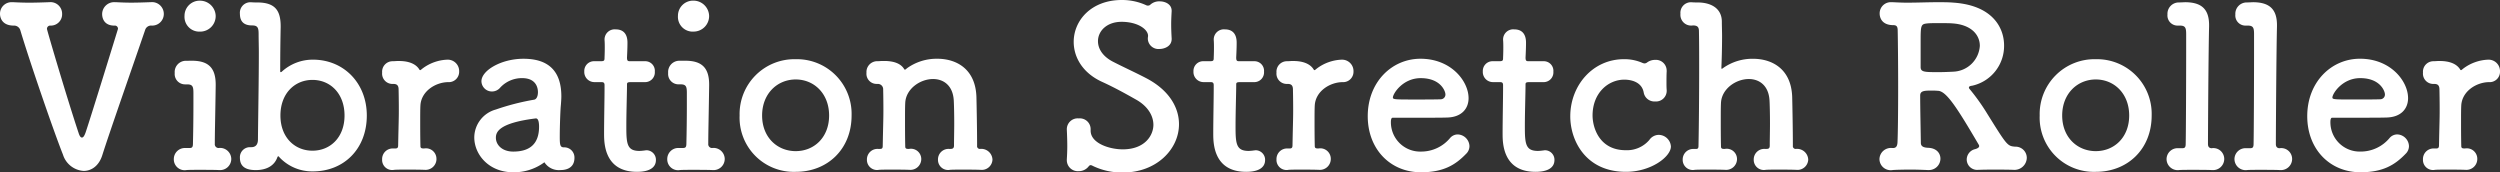 <svg xmlns="http://www.w3.org/2000/svg" width="539.136" height="37.2" viewBox="0 0 539.136 37.2"><rect x="0" y="0" width="539.136" height="37.2" fill="#333333" stroke="none"/><path d="M-244.752-30.816a.671.671,0,0,1,.576.72s-5.712,18.576-6.96,22.272c-.288.816-.528,1.152-.816,1.152s-.528-.384-.72-1.008c-2.544-7.632-6.816-22.176-6.816-22.416a.7.7,0,0,1,.624-.72h.1a2.44,2.44,0,0,0,2.544-2.544,2.5,2.5,0,0,0-2.784-2.5h-.1c-1.3.048-2.784.1-4.272.1-1.2,0-2.352-.048-3.36-.1h-.24a2.484,2.484,0,0,0-2.64,2.5c0,.288.048,2.544,2.976,2.544a1.4,1.4,0,0,1,1.392.96c1.968,6.576,7.1,21.552,9.216,26.88a5,5,0,0,0,4.464,3.5c1.68,0,3.312-1.1,4.032-3.456,1.68-5.28,6.24-18.24,9.216-26.928a1.343,1.343,0,0,1,1.392-.96,2.509,2.509,0,0,0,2.64-2.5,2.546,2.546,0,0,0-2.832-2.544h-.1c-1.3.048-2.736.1-4.128.1-1.152,0-2.256-.048-3.264-.1h-.24a2.586,2.586,0,0,0-2.736,2.592C-247.584-32.736-247.392-30.72-244.752-30.816Zm18.288,1.3a3.346,3.346,0,0,0,3.36-3.408,3.382,3.382,0,0,0-3.36-3.264,3.257,3.257,0,0,0-3.36,3.264A3.186,3.186,0,0,0-226.464-29.52Zm-3.12,6.288a2.421,2.421,0,0,0-2.352,2.64,2.23,2.23,0,0,0,2.208,2.448h.48c1.2,0,1.344.528,1.344,1.872v2.4c0,3.312-.048,6.24-.1,8.448,0,.864-.192,1.008-.816,1.008h-.768a2.383,2.383,0,0,0-2.544,2.4A2.336,2.336,0,0,0-229.392.336c.576-.048,1.584-.048,2.736-.048,1.488,0,3.168,0,4.176.048h.1a2.412,2.412,0,0,0,2.64-2.4,2.414,2.414,0,0,0-2.736-2.352.818.818,0,0,1-.816-.912c0-2.4.1-5.952.192-12.576V-18.1c0-3.456-1.44-5.088-4.944-5.136ZM-202.128.624c6.624,0,11.616-4.8,11.616-12.048,0-7.008-4.992-12.048-11.616-12.048a9.906,9.906,0,0,0-6.72,2.592.31.31,0,0,1-.24.1c-.048,0-.1-.048-.1-.24,0-3.648.048-7.008.1-9.456v-.192c0-3.408-1.2-5.088-4.9-5.136-.48,0-.96,0-1.536-.048h-.144a2.271,2.271,0,0,0-2.208,2.5c0,2.208,1.536,2.5,2.64,2.5,1.248,0,1.392.576,1.392,1.92,0,1.2.048,2.544.048,3.984,0,5.9-.144,13.344-.192,18.672,0,1.1-.48,1.68-1.44,1.68h-.24a2.162,2.162,0,0,0-2.208,2.3c0,1.872,1.248,2.64,3.408,2.64,2.544,0,4.08-1.1,4.656-2.736.048-.144.144-.24.192-.24.1,0,.192.1.288.24A9.68,9.68,0,0,0-202.128.624Zm-.1-4.464c-3.84,0-6.912-2.88-6.912-7.584,0-4.752,3.072-7.68,6.912-7.68s6.912,2.928,6.912,7.68C-195.312-6.72-198.384-3.84-202.224-3.84Zm26.736,1.776a2.262,2.262,0,0,0-2.64-2.256c-.48,0-.816,0-.816-.528-.048-2.16-.048-3.888-.048-5.328,0-1.488,0-2.592.048-3.456.192-3.024,3.216-4.944,5.952-4.992a2.24,2.24,0,0,0,2.4-2.3,2.466,2.466,0,0,0-2.544-2.544,9.491,9.491,0,0,0-5.376,1.92c-.24.192-.384.336-.48.336s-.144-.048-.192-.144c-.768-1.248-2.352-1.824-4.368-1.824h-.24c-.48,0-.624.048-1.2.048a2.255,2.255,0,0,0-2.208,2.448,2.222,2.222,0,0,0,2.16,2.448h.288c.864,0,1.1.48,1.1,1.2.048,2.352.048,3.6.048,4.56,0,1.824-.048,2.592-.144,7.488,0,.528-.192.672-.624.672h-.432a2.278,2.278,0,0,0-2.4,2.352A2.169,2.169,0,0,0-184.608.288c.576-.048,1.536-.048,2.544-.048,1.44,0,2.976,0,3.936.048h.1A2.347,2.347,0,0,0-175.488-2.064Zm23.28.72a3.681,3.681,0,0,0,3.456,1.68c.48,0,3.024,0,3.024-2.64a2.187,2.187,0,0,0-2.256-2.256c-.816,0-.912-.48-.912-2.256,0-2.352.144-6.144.24-6.864.048-.672.1-1.3.1-1.872,0-5.52-2.832-8.112-8.16-8.112-4.848,0-9.072,2.544-9.072,4.848a2.255,2.255,0,0,0,2.3,2.208,2.327,2.327,0,0,0,1.776-.864,6.354,6.354,0,0,1,4.7-2.016c3.264,0,3.408,2.448,3.408,3.024,0,1.008-.384,1.584-.864,1.632a51.875,51.875,0,0,0-8.208,2.112,6.308,6.308,0,0,0-4.656,6c0,3.7,3.12,7.536,8.4,7.536A11.028,11.028,0,0,0-152.208-1.344Zm-1.824-9.456c.576,0,.672,1.056.672,1.776,0,3.408-1.68,5.376-5.568,5.376-2.448,0-3.744-1.488-3.744-2.976,0-1.152.48-3.168,8.592-4.176Zm23.52-7.824A2.1,2.1,0,0,0-128.4-20.88a2.075,2.075,0,0,0-2.112-2.256h-3.216c-.48,0-.672-.048-.672-.816,0,0,.1-1.824.1-3.12,0-.624,0-2.928-2.544-2.928a2.181,2.181,0,0,0-2.4,2.16v.144c.048.528.048,1.1.048,1.68,0,1.1-.048,2.064-.048,2.064,0,.672-.048.816-.816.816h-1.392a2.1,2.1,0,0,0-2.16,2.208,2.181,2.181,0,0,0,2.16,2.3h1.44c.48,0,.768.048.768.672v.72c0,2.112-.1,6.912-.1,9.7,0,1.968,0,8.256,7.1,8.256,2.5,0,4.08-.816,4.08-2.544a2.056,2.056,0,0,0-2.064-2.112c-.144,0-.24.048-.384.048a9.372,9.372,0,0,1-1.1.1c-2.688,0-2.832-1.536-2.832-5.28,0-3.168.144-7.248.144-9.024,0-.288,0-.528.72-.528Zm10.464-10.9a3.346,3.346,0,0,0,3.36-3.408,3.382,3.382,0,0,0-3.36-3.264,3.257,3.257,0,0,0-3.36,3.264A3.186,3.186,0,0,0-120.048-29.52Zm-3.12,6.288a2.421,2.421,0,0,0-2.352,2.64,2.23,2.23,0,0,0,2.208,2.448h.48c1.2,0,1.344.528,1.344,1.872v2.4c0,3.312-.048,6.24-.1,8.448,0,.864-.192,1.008-.816,1.008h-.768a2.383,2.383,0,0,0-2.544,2.4A2.336,2.336,0,0,0-122.976.336c.576-.048,1.584-.048,2.736-.048,1.488,0,3.168,0,4.176.048h.1a2.412,2.412,0,0,0,2.64-2.4,2.414,2.414,0,0,0-2.736-2.352.818.818,0,0,1-.816-.912c0-2.4.1-5.952.192-12.576V-18.1c0-3.456-1.44-5.088-4.944-5.136ZM-98.016.72c6.864,0,12.048-4.9,12.048-12.144A11.784,11.784,0,0,0-98.016-23.568a11.823,11.823,0,0,0-12.1,12.144A11.684,11.684,0,0,0-98.016.72Zm0-4.464c-3.984,0-7.248-2.976-7.248-7.68,0-4.752,3.312-7.776,7.248-7.776s7.2,3.024,7.2,7.776C-90.816-6.72-94.032-3.744-98.016-3.744ZM-58.176.288A2.315,2.315,0,0,0-55.584-1.92a2.416,2.416,0,0,0-2.688-2.3A.591.591,0,0,1-58.9-4.9c0-3.6-.1-8.592-.144-10.512-.192-6.1-4.368-8.256-8.448-8.256a10.957,10.957,0,0,0-6.48,2.016c-.24.192-.384.336-.48.336s-.144-.048-.192-.144c-.768-1.248-2.352-1.728-4.32-1.728h-.288c-.48,0-.576.048-1.152.048a2.326,2.326,0,0,0-2.352,2.5,2.181,2.181,0,0,0,2.16,2.4h.288a1.145,1.145,0,0,1,1.152,1.2c.048,2.352.048,3.6.048,4.608,0,1.824-.048,2.64-.144,7.536,0,.528-.144.672-.576.672h-.432a2.267,2.267,0,0,0-2.4,2.3A2.181,2.181,0,0,0-80.064.288C-79.488.24-78.528.24-77.52.24c1.44,0,2.976,0,3.936.048h.1a2.339,2.339,0,0,0,2.544-2.3,2.222,2.222,0,0,0-2.64-2.208c-.48,0-.816,0-.816-.528-.048-2.16-.048-4.08-.048-5.664s0-2.88.048-3.744c.144-3.024,3.216-5.136,6-5.136,2.208,0,4.272,1.344,4.464,4.608.048.816.1,2.784.1,5.04,0,1.536-.048,3.216-.048,4.7,0,.528-.24.72-.72.72h-.336a2.267,2.267,0,0,0-2.4,2.3A2.181,2.181,0,0,0-64.752.288C-64.176.24-63.216.24-62.208.24c1.44,0,2.976,0,3.936.048Zm42.816-9.84c0-3.5-2.016-7.2-6.816-9.792-2.256-1.2-5.52-2.688-7.536-3.744-2.16-1.152-3.12-2.784-3.12-4.368,0-2.208,1.92-4.176,5.088-4.176,3.5,0,5.712,1.632,5.712,3.024,0,.144-.048.336-.048.528v.192a2.3,2.3,0,0,0,2.544,2.112c.864,0,2.688-.48,2.592-2.3-.048-.864-.1-1.92-.1-3.024,0-.96.048-1.872.1-2.784v-.144c0-1.344-1.3-2.016-2.592-2.016a2.825,2.825,0,0,0-2.064.768.67.67,0,0,1-.432.144.712.712,0,0,1-.336-.048A12.509,12.509,0,0,0-27.7-36.336c-6.576,0-10.368,4.416-10.368,9.024,0,3.312,1.92,6.72,6.144,8.64,2.544,1.152,5.232,2.64,7.344,3.84,2.544,1.44,3.7,3.5,3.7,5.424,0,2.16-1.728,5.28-6.624,5.28-2.832,0-6.912-1.3-6.912-4.032v-.384A2.323,2.323,0,0,0-36.96-10.8a2.343,2.343,0,0,0-2.592,2.3v.1c.048,1.008.1,2.352.1,3.6,0,1.008-.048,2.016-.1,2.832v.192A2.369,2.369,0,0,0-37.008.576,2.669,2.669,0,0,0-34.9-.384c.144-.192.288-.336.48-.336a.911.911,0,0,1,.432.144A14.461,14.461,0,0,0-27.408.864C-20.3.864-15.36-4.08-15.36-9.552ZM.864-18.624A2.1,2.1,0,0,0,2.976-20.88,2.075,2.075,0,0,0,.864-23.136H-2.352c-.48,0-.672-.048-.672-.816,0,0,.1-1.824.1-3.12,0-.624,0-2.928-2.544-2.928a2.181,2.181,0,0,0-2.4,2.16v.144c.048.528.048,1.1.048,1.68,0,1.1-.048,2.064-.048,2.064,0,.672-.048.816-.816.816H-10.08a2.1,2.1,0,0,0-2.16,2.208,2.181,2.181,0,0,0,2.16,2.3h1.44c.48,0,.768.048.768.672v.72c0,2.112-.1,6.912-.1,9.7,0,1.968,0,8.256,7.1,8.256,2.5,0,4.08-.816,4.08-2.544A2.056,2.056,0,0,0,1.152-3.936c-.144,0-.24.048-.384.048a9.372,9.372,0,0,1-1.1.1c-2.688,0-2.832-1.536-2.832-5.28,0-3.168.144-7.248.144-9.024,0-.288,0-.528.72-.528ZM17.376-2.064a2.262,2.262,0,0,0-2.64-2.256c-.48,0-.816,0-.816-.528-.048-2.16-.048-3.888-.048-5.328,0-1.488,0-2.592.048-3.456.192-3.024,3.216-4.944,5.952-4.992a2.24,2.24,0,0,0,2.4-2.3,2.466,2.466,0,0,0-2.544-2.544,9.491,9.491,0,0,0-5.376,1.92c-.24.192-.384.336-.48.336s-.144-.048-.192-.144c-.768-1.248-2.352-1.824-4.368-1.824h-.24c-.48,0-.624.048-1.2.048a2.255,2.255,0,0,0-2.208,2.448,2.222,2.222,0,0,0,2.16,2.448h.288c.864,0,1.1.48,1.1,1.2.048,2.352.048,3.6.048,4.56,0,1.824-.048,2.592-.144,7.488,0,.528-.192.672-.624.672H8.064a2.278,2.278,0,0,0-2.4,2.352A2.169,2.169,0,0,0,8.256.288C8.832.24,9.792.24,10.8.24c1.44,0,2.976,0,3.936.048h.1A2.347,2.347,0,0,0,17.376-2.064Zm29.184-1.1a2.294,2.294,0,0,0,.72-1.68,2.618,2.618,0,0,0-2.544-2.5,2.182,2.182,0,0,0-1.632.768,8.085,8.085,0,0,1-6.24,2.928,6.318,6.318,0,0,1-6.528-6.384c0-.528.1-.912.384-.912,9.312,0,10.32,0,11.808-.048,3.072-.1,4.56-1.92,4.56-4.176,0-3.648-3.744-8.5-10.368-8.5-6.192,0-11.376,5.04-11.376,12.384,0,7.152,4.9,12.1,11.472,12.1C41.664.816,44.256-.768,46.56-3.168Zm-5.424-11.76c-1.3.048-3.456.048-5.424.048-4.464,0-4.944,0-4.944-.432,0-.816,2.112-4.176,6-4.176,4.32,0,5.328,2.832,5.328,3.5A1.015,1.015,0,0,1,41.136-14.928Zm22.128-3.7a2.1,2.1,0,0,0,2.112-2.256,2.075,2.075,0,0,0-2.112-2.256H60.048c-.48,0-.672-.048-.672-.816,0,0,.1-1.824.1-3.12,0-.624,0-2.928-2.544-2.928a2.181,2.181,0,0,0-2.4,2.16v.144c.048.528.048,1.1.048,1.68,0,1.1-.048,2.064-.048,2.064,0,.672-.048.816-.816.816H52.32a2.1,2.1,0,0,0-2.16,2.208,2.181,2.181,0,0,0,2.16,2.3h1.44c.48,0,.768.048.768.672v.72c0,2.112-.1,6.912-.1,9.7,0,1.968,0,8.256,7.1,8.256,2.5,0,4.08-.816,4.08-2.544a2.056,2.056,0,0,0-2.064-2.112c-.144,0-.24.048-.384.048a9.372,9.372,0,0,1-1.1.1c-2.688,0-2.832-1.536-2.832-5.28,0-3.168.144-7.248.144-9.024,0-.288,0-.528.72-.528Zm26.544-2.448a2.326,2.326,0,0,0-2.5-2.352,2.91,2.91,0,0,0-1.68.528,1,1,0,0,1-.576.24,1.4,1.4,0,0,1-.432-.1,9.622,9.622,0,0,0-4.032-.816c-6.72,0-11.568,5.664-11.568,12.336C69.024-6.1,72.288.72,81.024.72c5.424,0,9.7-3.264,9.7-5.472a2.672,2.672,0,0,0-2.64-2.5,2.5,2.5,0,0,0-2.016,1.1,6.331,6.331,0,0,1-5.088,2.208c-5.712,0-7.152-4.9-7.152-7.488,0-4.848,3.36-7.728,6.864-7.728.864,0,3.744.192,4.176,2.832a2.338,2.338,0,0,0,2.448,1.872,2.308,2.308,0,0,0,2.5-2.256V-16.9c-.048-.528-.048-1.056-.048-1.632,0-.816,0-1.632.048-2.5ZM117.744.288a2.315,2.315,0,0,0,2.592-2.208,2.416,2.416,0,0,0-2.688-2.3.591.591,0,0,1-.624-.672c0-3.6-.1-8.592-.144-10.512-.192-6.1-4.368-8.256-8.448-8.256a10.957,10.957,0,0,0-6.48,2.016c-.144.1-.192.144-.24.144-.1,0-.1-.1-.1-.288.048-1.248.144-3.7.144-6.816,0-.96-.048-2.016-.048-3.12-.048-2.88-2.4-4.032-5.04-4.08-.48,0-.96,0-1.536-.048h-.144a2.271,2.271,0,0,0-2.208,2.5,2.309,2.309,0,0,0,2.688,2.5c1.008,0,1.3.384,1.3,1.248.048,2.352.048,5.136.048,8.112,0,5.568-.048,11.712-.144,16.608,0,.528-.144.672-.576.672h-.432a2.267,2.267,0,0,0-2.4,2.3A2.181,2.181,0,0,0,95.856.288C96.432.24,97.392.24,98.4.24c1.44,0,2.976,0,3.936.048h.1a2.339,2.339,0,0,0,2.544-2.3,2.222,2.222,0,0,0-2.64-2.208c-.48,0-.816,0-.816-.528-.048-2.16-.048-4.08-.048-5.664s0-2.88.048-3.744c.144-3.024,3.216-5.136,6-5.136,2.208,0,4.272,1.344,4.464,4.608.048.816.1,2.784.1,5.04,0,1.536-.048,3.216-.048,4.7,0,.528-.192.72-.672.72h-.384a2.267,2.267,0,0,0-2.4,2.3A2.181,2.181,0,0,0,111.168.288C111.744.24,112.7.24,113.712.24c1.44,0,2.976,0,3.936.048Zm46.848,0a2.659,2.659,0,0,0,2.88-2.592,2.417,2.417,0,0,0-2.5-2.4c-1.68-.144-1.728-.192-6-7.056a45.6,45.6,0,0,0-3.792-5.328.574.574,0,0,1-.192-.384c0-.24.336-.336.72-.384a8.769,8.769,0,0,0,6.864-8.688c0-3.744-2.4-8.592-10.8-9.216-1.152-.1-2.3-.1-3.456-.1-2.256,0-4.416.1-6.672.1-1.008,0-2.016-.048-3.072-.1h-.24a2.407,2.407,0,0,0-2.592,2.448c0,.528.192,2.5,2.976,2.5.72,0,.912.384.912,1.152.048,2.16.1,7.2.1,12.192s-.048,9.936-.144,12c-.048.576-.192,1.152-.96,1.152h-.192a2.472,2.472,0,0,0-2.736,2.4A2.423,2.423,0,0,0,138.528.336c.48-.048,2.112-.1,3.984-.1,1.2,0,2.448.048,3.6.1h.192a2.478,2.478,0,0,0,2.544-2.448c0-1.152-.816-2.3-2.688-2.352-1.008-.048-1.536-.336-1.536-1.056-.048-3.168-.144-7.728-.144-10.224,0-1.008.912-1.056,2.4-1.056.432,0,.864,0,1.392.048,1.824,0,4.128,3.6,8.832,11.616a.682.682,0,0,1,.1.288c0,.384-.528.576-.864.672a2.318,2.318,0,0,0-1.824,2.256,2.254,2.254,0,0,0,2.5,2.208h.192C158.256.24,159.456.24,160.7.24S163.248.24,164.592.288ZM151.632-20.88c-.864.048-2.064.1-3.168.1-3.024,0-3.888,0-3.888-1.1V-27.6c0-3.456.1-3.552,1.584-3.7.576-.048,1.392-.048,2.208-.048,1.152,0,2.3,0,2.928.048,4.224.24,6.048,2.5,6.048,4.848A5.95,5.95,0,0,1,151.632-20.88ZM182.352.72c6.864,0,12.048-4.9,12.048-12.144a11.784,11.784,0,0,0-12.048-12.144,11.823,11.823,0,0,0-12.1,12.144A11.684,11.684,0,0,0,182.352.72Zm0-4.464c-3.984,0-7.248-2.976-7.248-7.68,0-4.752,3.312-7.776,7.248-7.776s7.2,3.024,7.2,7.776C189.552-6.72,186.336-3.744,182.352-3.744Zm24.96-.624c-.672-.048-.768-.528-.768-.912,0-2.4.1-19.776.24-25.344v-.288c0-3.408-1.584-4.9-5.04-4.944-.48,0-.96.048-1.536.048a2.444,2.444,0,0,0-2.4,2.592,2.181,2.181,0,0,0,2.16,2.4h.528c1.2,0,1.344.528,1.344,1.872V-25.3c0,6.48-.048,17.712-.1,19.92,0,.864-.192,1.008-.816,1.008h-.768a2.374,2.374,0,0,0-2.544,2.352A2.406,2.406,0,0,0,200.352.336c.576-.048,1.632-.048,2.736-.048,1.536,0,3.216,0,4.224.048h.1a2.412,2.412,0,0,0,2.64-2.4A2.347,2.347,0,0,0,207.312-4.368Zm14.64,0c-.672-.048-.768-.528-.768-.912,0-2.4.1-19.776.24-25.344v-.288c0-3.408-1.584-4.9-5.04-4.944-.48,0-.96.048-1.536.048a2.444,2.444,0,0,0-2.4,2.592,2.181,2.181,0,0,0,2.16,2.4h.528c1.2,0,1.344.528,1.344,1.872V-25.3c0,6.48-.048,17.712-.1,19.92,0,.864-.192,1.008-.816,1.008H214.8a2.374,2.374,0,0,0-2.544,2.352A2.406,2.406,0,0,0,214.992.336c.576-.048,1.632-.048,2.736-.048,1.536,0,3.216,0,4.224.048h.1a2.412,2.412,0,0,0,2.64-2.4A2.347,2.347,0,0,0,221.952-4.368Zm27.216,1.2a2.294,2.294,0,0,0,.72-1.68,2.618,2.618,0,0,0-2.544-2.5,2.182,2.182,0,0,0-1.632.768,8.085,8.085,0,0,1-6.24,2.928,6.318,6.318,0,0,1-6.528-6.384c0-.528.1-.912.384-.912,9.312,0,10.32,0,11.808-.048,3.072-.1,4.56-1.92,4.56-4.176,0-3.648-3.744-8.5-10.368-8.5-6.192,0-11.376,5.04-11.376,12.384,0,7.152,4.9,12.1,11.472,12.1C244.272.816,246.864-.768,249.168-3.168Zm-5.424-11.76c-1.3.048-3.456.048-5.424.048-4.464,0-4.944,0-4.944-.432,0-.816,2.112-4.176,6-4.176,4.32,0,5.328,2.832,5.328,3.5A1.015,1.015,0,0,1,243.744-14.928Zm20.88,12.864a2.262,2.262,0,0,0-2.64-2.256c-.48,0-.816,0-.816-.528-.048-2.16-.048-3.888-.048-5.328,0-1.488,0-2.592.048-3.456.192-3.024,3.216-4.944,5.952-4.992a2.24,2.24,0,0,0,2.4-2.3,2.466,2.466,0,0,0-2.544-2.544,9.491,9.491,0,0,0-5.376,1.92c-.24.192-.384.336-.48.336s-.144-.048-.192-.144c-.768-1.248-2.352-1.824-4.368-1.824h-.24c-.48,0-.624.048-1.2.048a2.255,2.255,0,0,0-2.208,2.448,2.222,2.222,0,0,0,2.16,2.448h.288c.864,0,1.1.48,1.1,1.2.048,2.352.048,3.6.048,4.56,0,1.824-.048,2.592-.144,7.488,0,.528-.192.672-.624.672h-.432a2.278,2.278,0,0,0-2.4,2.352A2.169,2.169,0,0,0,255.5.288C256.08.24,257.04.24,258.048.24c1.44,0,2.976,0,3.936.048h.1A2.347,2.347,0,0,0,264.624-2.064Z" transform="translate(269.616 36.336)" fill="#fff"/></svg>
